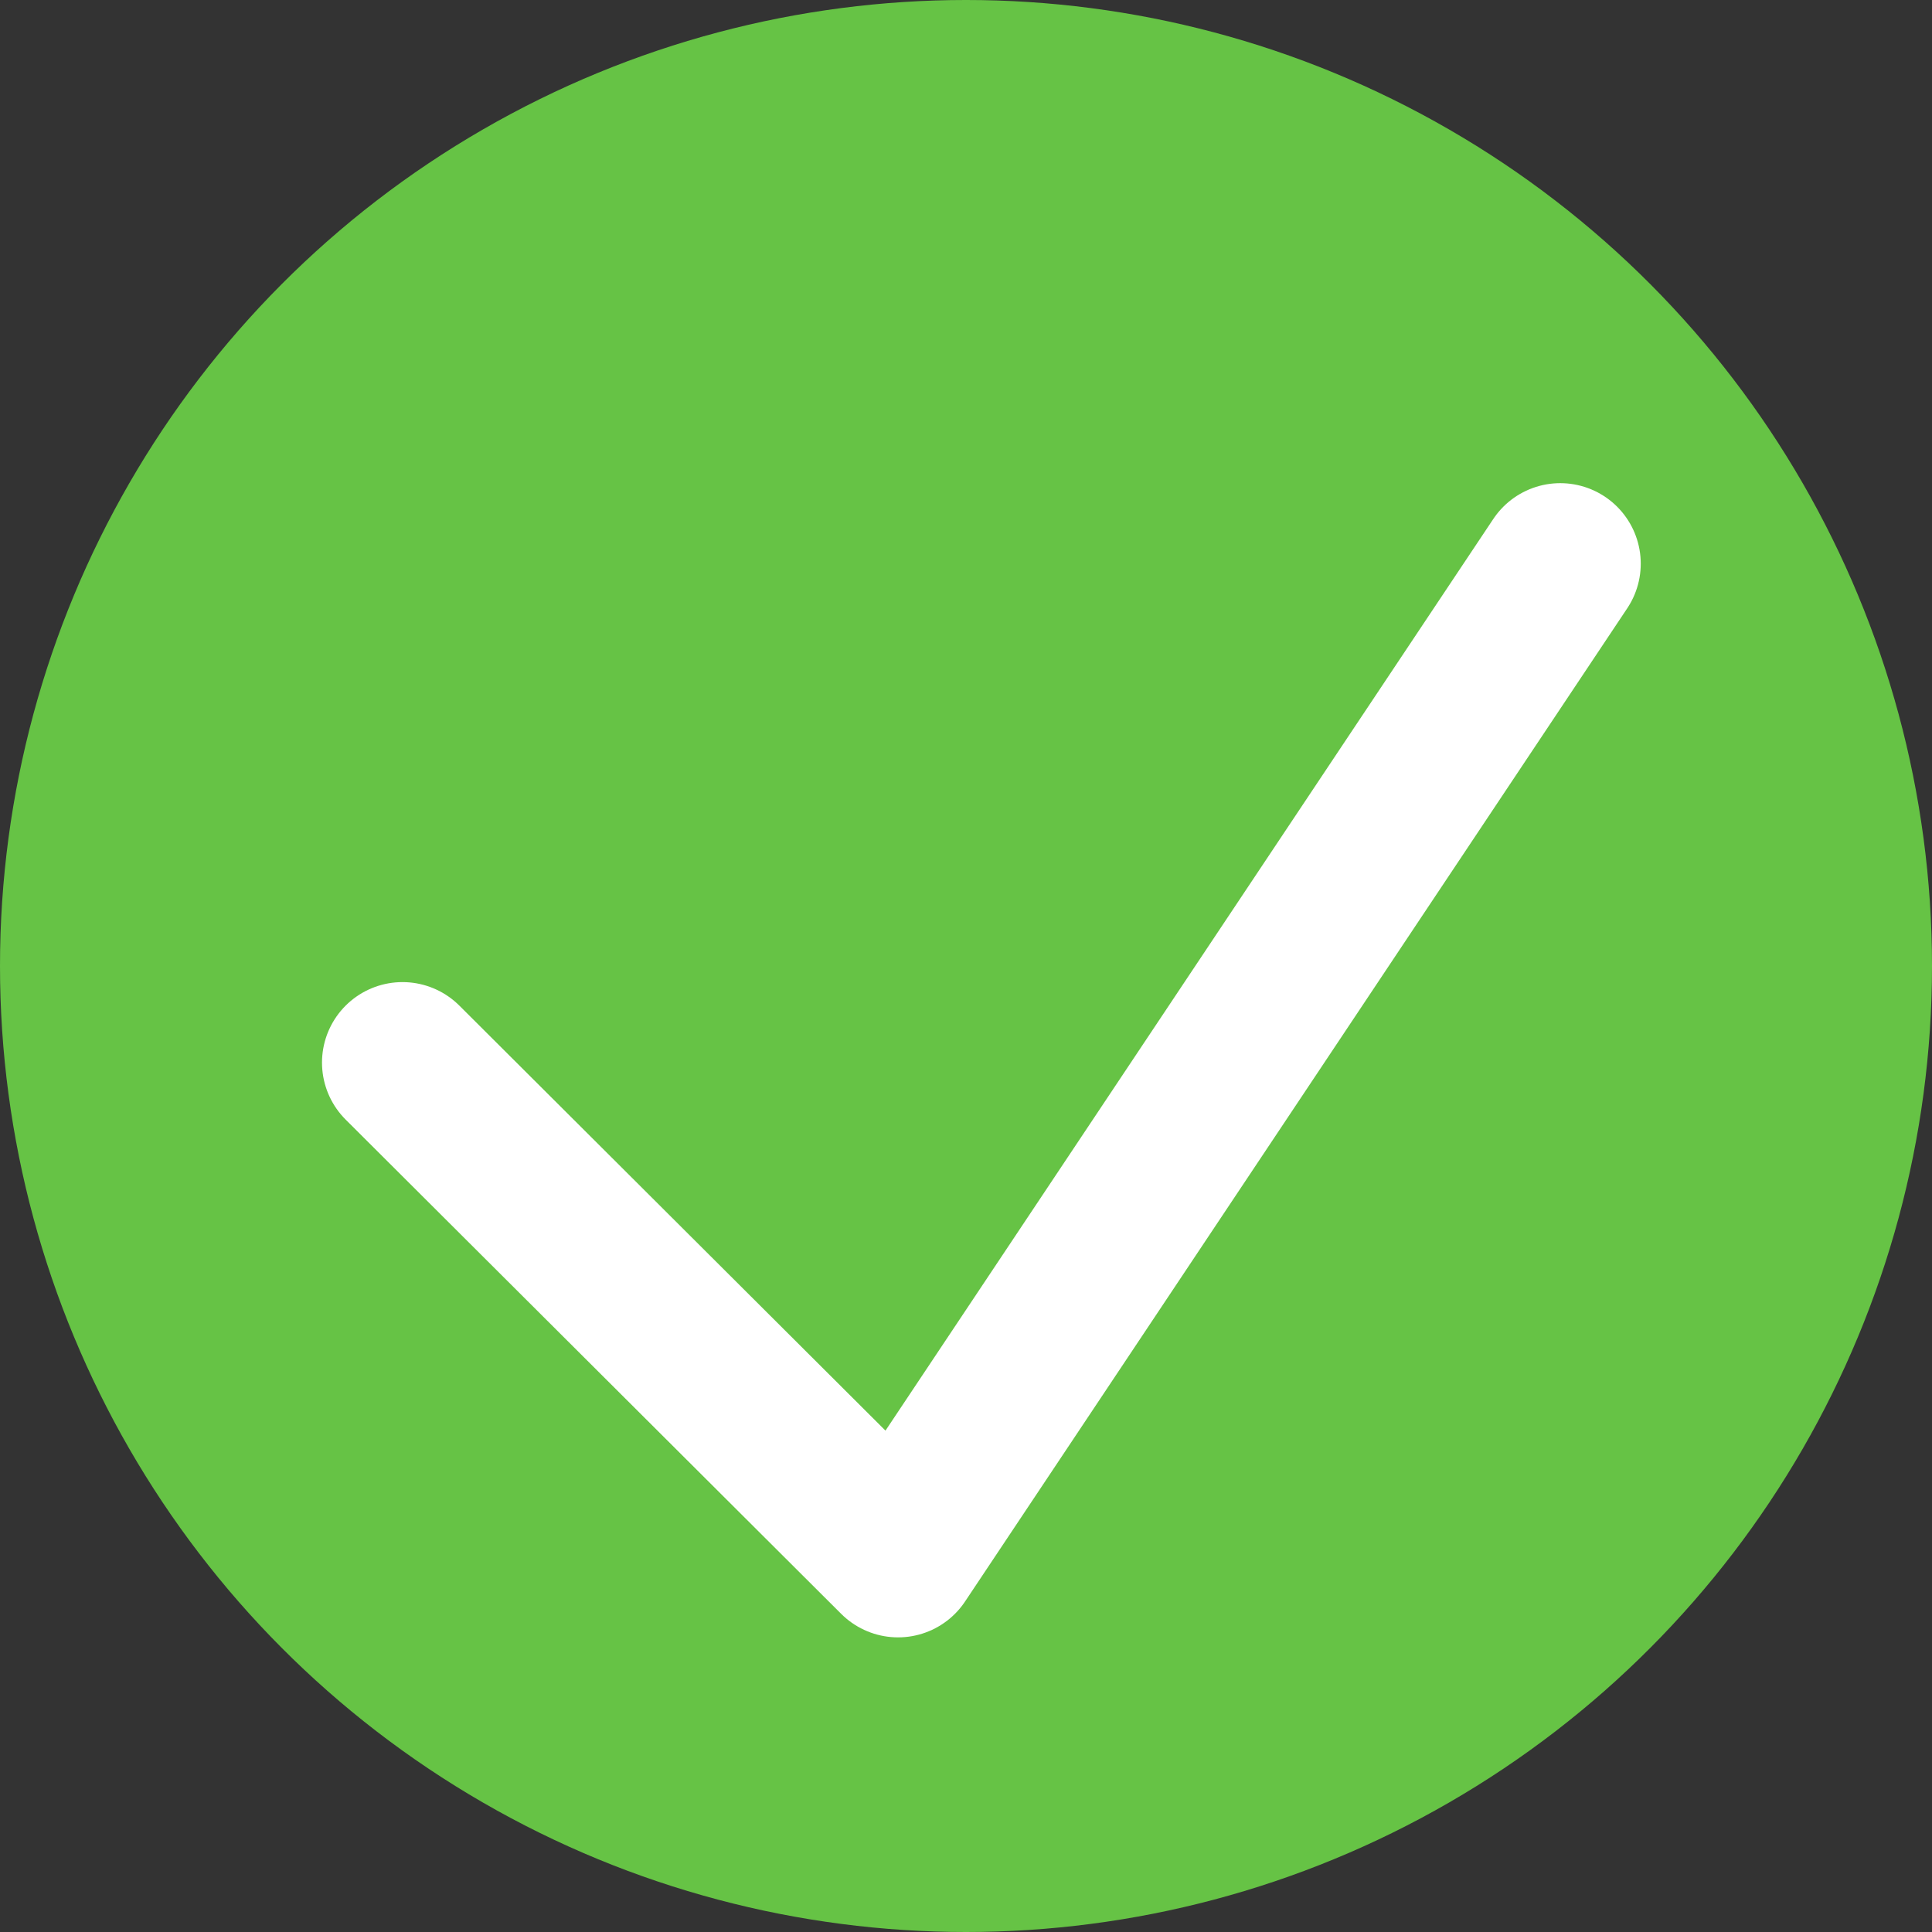 <svg xmlns="http://www.w3.org/2000/svg" viewBox="0 0 12 12">
  <rect x="0" y="0" width="12" height="12" fill="#333333" stroke="none"/>
  <defs>
    <style>
      .cls-1 {
        fill: #66c345;
      }

      .cls-2 {
        fill: none;
        stroke: #fff;
        stroke-linecap: round;
        stroke-linejoin: round;
      }
    </style>
  </defs>
  <g id="Group_460" data-name="Group 460" transform="translate(-119 -501)">
    <circle id="Ellipse_89" data-name="Ellipse 89" class="cls-1" cx="6" cy="6" r="6" transform="translate(119 501)"/>
    <g id="Group_459" data-name="Group 459">
      <path id="Path_763" data-name="Path 763" class="cls-2" d="M20785.977,555.1l3.078,3.07,4.113-6.169" transform="translate(-20664.477 -47.5)"/>
    </g>
  </g>
</svg>